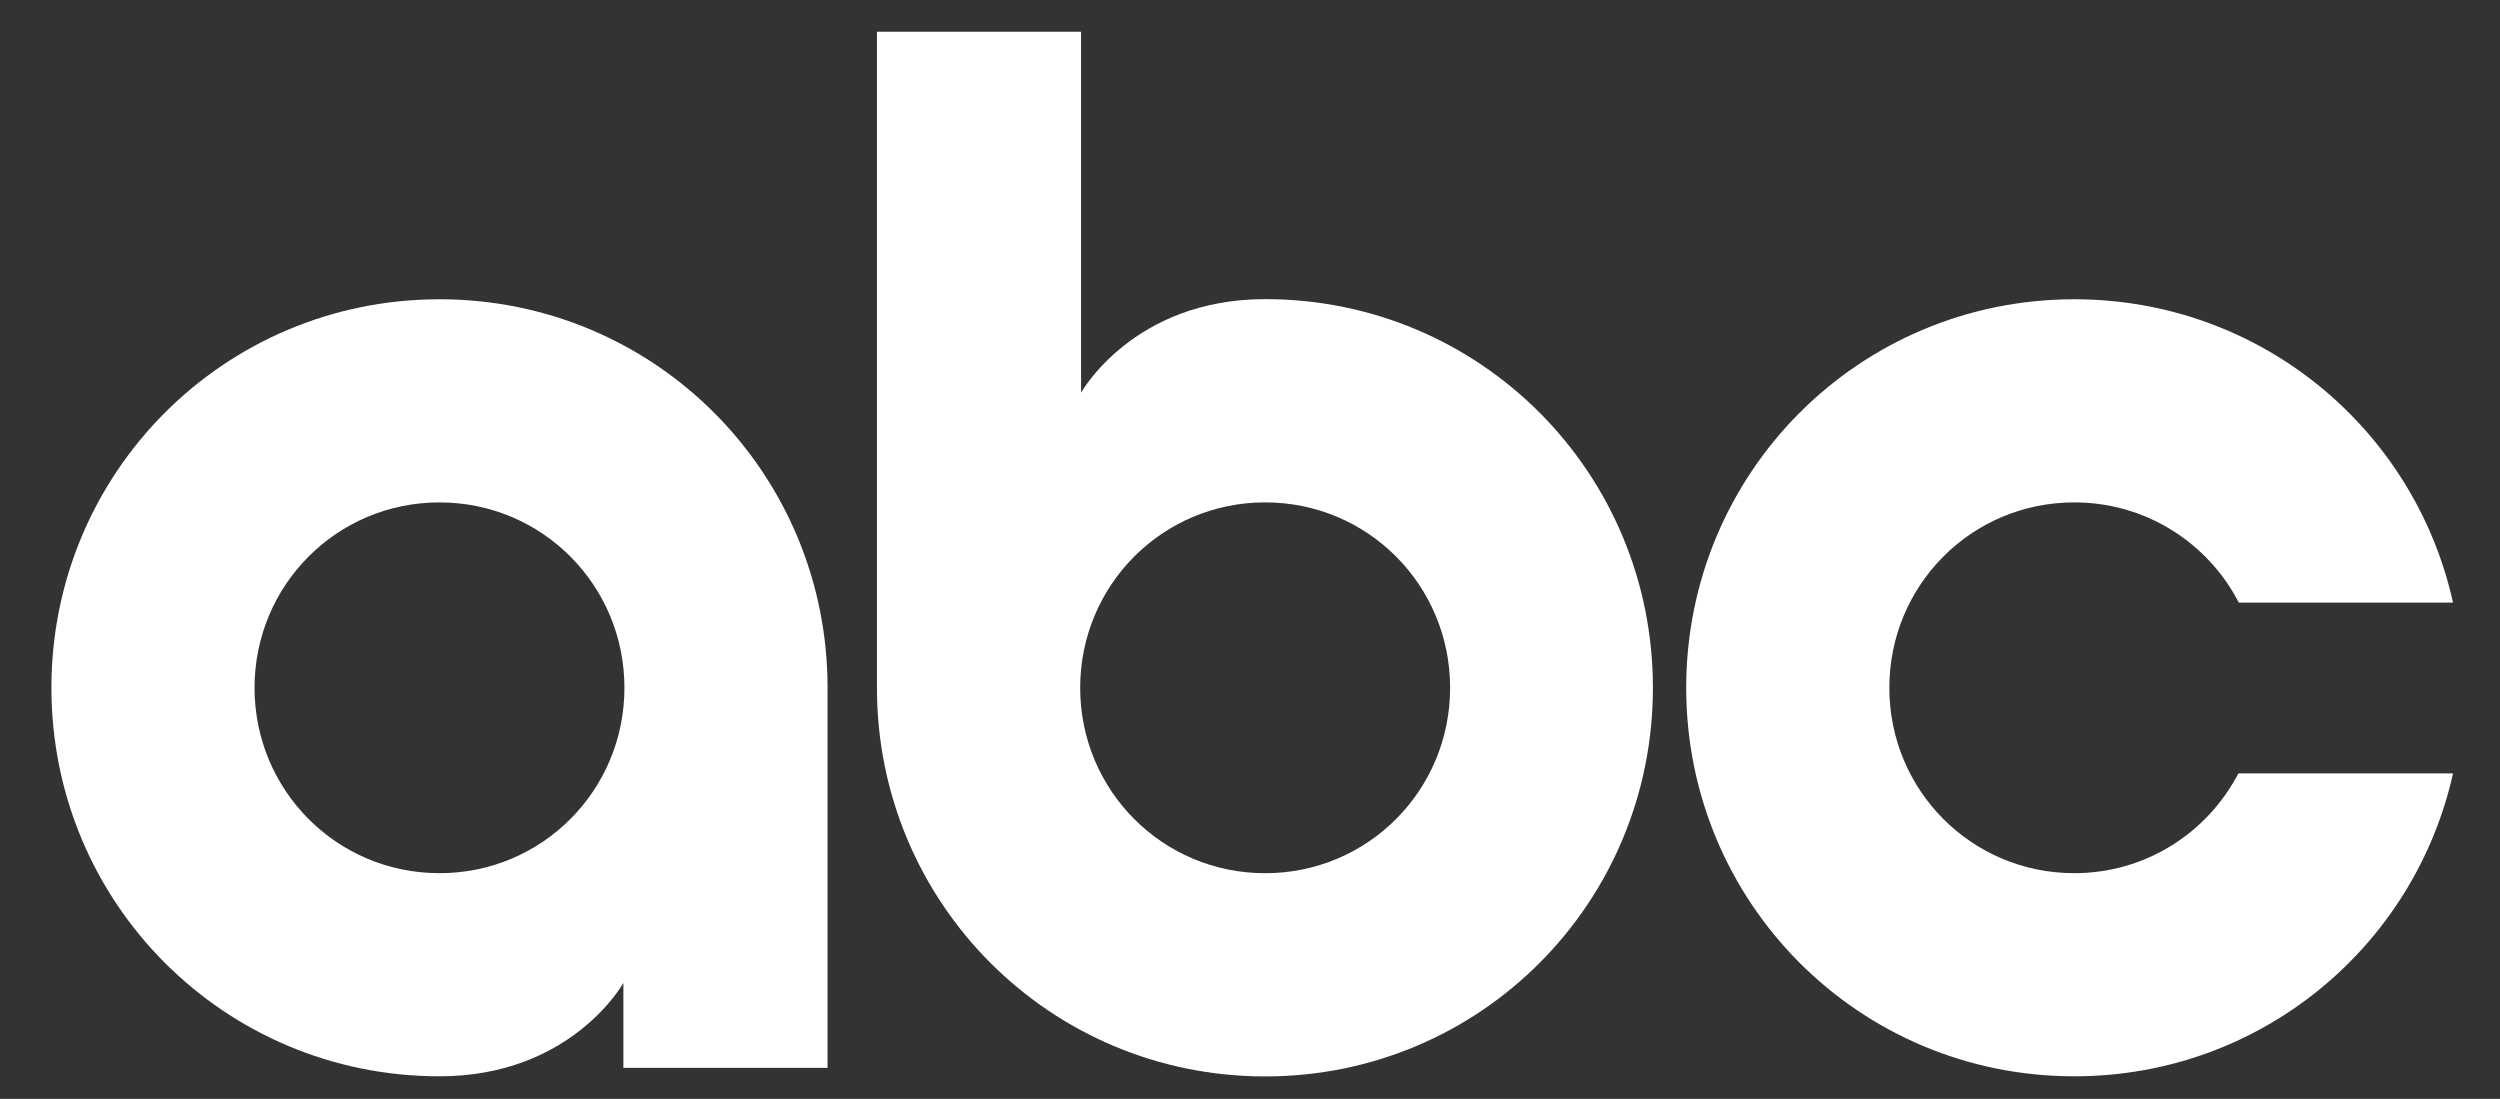 <?xml version="1.0" encoding="utf-8"?>
<!-- Generator: Adobe Illustrator 15.0.2, SVG Export Plug-In . SVG Version: 6.00 Build 0)  -->
<!DOCTYPE svg PUBLIC "-//W3C//DTD SVG 1.1//EN" "http://www.w3.org/Graphics/SVG/1.1/DTD/svg11.dtd">
<svg version="1.1"
	 id="Layer_1" xmlns:cc="http://creativecommons.org/ns#" xmlns:dc="http://purl.org/dc/elements/1.1/" xmlns:rdf="http://www.w3.org/1999/02/22-rdf-syntax-ns#"
	 xmlns="http://www.w3.org/2000/svg" xmlns:xlink="http://www.w3.org/1999/xlink" x="0px" y="0px" width="612px" height="269px"
	 viewBox="0 228.5 612 269" enable-background="new 0 228.5 612 269" xml:space="preserve">
<rect x="0" y="228.5" width="612" height="269" fill="#333333" stroke="none"/>
<g transform="matrix(.5 0 0 .5 1.072 1.285)">
	<g>
		<path fill="#FFFFFF" d="M213.028,600.954c-105.418,0-190.002,84.928-190.002,190.217c0,105.291,84.584,190.217,190.002,190.217
			c64.732,0,90.037-45.701,90.037-45.701v41.574h99.965V791.167c0-105.291-84.584-190.217-190.002-190.217V600.954z
			 M213.028,700.407c50.26,0,90.549,40.525,90.549,90.766c0,50.242-40.289,90.768-90.549,90.768s-90.549-40.525-90.549-90.768
			C122.48,740.933,162.769,700.407,213.028,700.407z"/>
		<path fill="#FFFFFF" d="M427.208,469.958v321.209c0,105.291,84.646,190.285,190.064,190.285S807.12,896.456,807.12,791.167
			c0-105.291-84.43-190.283-189.848-190.283c-64.732,0-90.125,45.824-90.125,45.824V469.952L427.208,469.958z M617.273,700.394
			c50.26,0,90.561,40.539,90.561,90.779c0,50.242-40.299,90.779-90.561,90.779c-50.26,0-90.561-40.537-90.561-90.779
			C526.712,740.933,567.013,700.394,617.273,700.394z"/>
		<path fill="#FFFFFF" d="M1013.425,600.954c-105.42,0-190.002,84.928-190.002,190.217c0,105.291,84.582,190.217,190.002,190.217
			c90.994,0,166.49-63.281,185.441-148.311h-105.098c-15.074,28.996-45.268,48.857-80.344,48.857
			c-50.26,0-90.549-40.525-90.549-90.768s40.289-90.768,90.549-90.768c35.184,0,65.531,19.938,80.559,49.076h104.879
			c-18.873-85.135-94.371-148.525-185.441-148.525L1013.425,600.954z"/>
	</g>
</g>
</svg>
